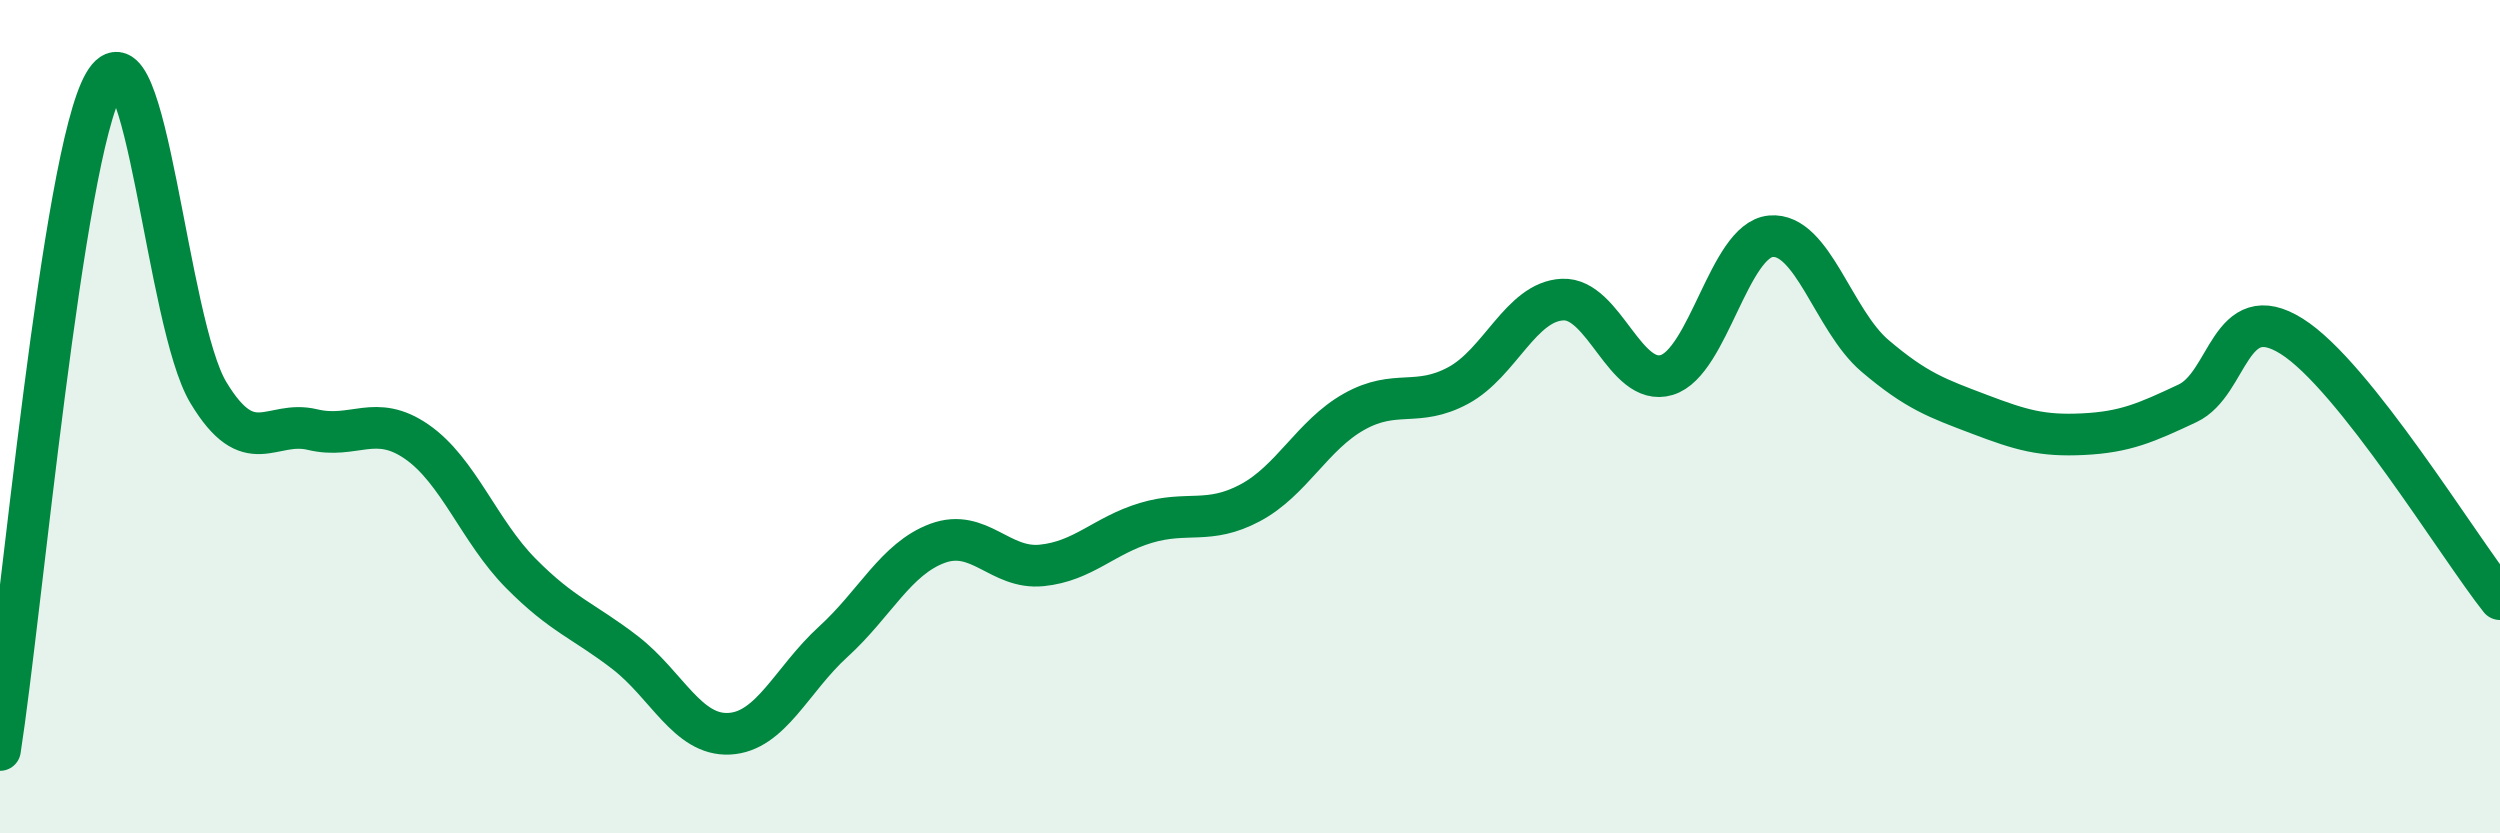 
    <svg width="60" height="20" viewBox="0 0 60 20" xmlns="http://www.w3.org/2000/svg">
      <path
        d="M 0,18 C 0.5,14.8 1.5,3.72 2.5,2 C 3.5,0.28 4,7.76 5,9.42 C 6,11.08 6.5,10.07 7.5,10.31 C 8.5,10.55 9,9.91 10,10.6 C 11,11.29 11.5,12.75 12.5,13.76 C 13.5,14.77 14,14.89 15,15.66 C 16,16.43 16.5,17.66 17.5,17.61 C 18.5,17.56 19,16.31 20,15.4 C 21,14.49 21.5,13.41 22.5,13.04 C 23.5,12.67 24,13.67 25,13.57 C 26,13.47 26.5,12.85 27.5,12.55 C 28.5,12.25 29,12.6 30,12.07 C 31,11.54 31.5,10.44 32.5,9.88 C 33.5,9.32 34,9.79 35,9.25 C 36,8.71 36.5,7.24 37.5,7.19 C 38.5,7.14 39,9.3 40,9 C 41,8.7 41.5,5.76 42.5,5.67 C 43.5,5.58 44,7.69 45,8.54 C 46,9.39 46.5,9.56 47.5,9.94 C 48.5,10.32 49,10.47 50,10.42 C 51,10.37 51.5,10.15 52.5,9.68 C 53.5,9.21 53.5,7.13 55,8.07 C 56.5,9.01 59,13.12 60,14.38L60 20L0 20Z"
        fill="#008740"
        opacity="0.1"
        stroke-linecap="round"
        stroke-linejoin="round"
      />
      <path
        d="M 0,18 C 0.5,14.8 1.5,3.72 2.5,2 C 3.5,0.28 4,7.76 5,9.42 C 6,11.08 6.5,10.07 7.5,10.31 C 8.5,10.55 9,9.91 10,10.6 C 11,11.29 11.5,12.75 12.5,13.76 C 13.5,14.77 14,14.89 15,15.66 C 16,16.43 16.5,17.66 17.5,17.61 C 18.5,17.56 19,16.31 20,15.4 C 21,14.49 21.5,13.41 22.5,13.04 C 23.5,12.67 24,13.67 25,13.57 C 26,13.47 26.5,12.85 27.5,12.55 C 28.5,12.25 29,12.6 30,12.07 C 31,11.54 31.5,10.44 32.5,9.88 C 33.5,9.32 34,9.79 35,9.25 C 36,8.71 36.5,7.24 37.5,7.19 C 38.5,7.14 39,9.3 40,9 C 41,8.7 41.5,5.76 42.5,5.67 C 43.5,5.58 44,7.69 45,8.54 C 46,9.39 46.5,9.56 47.5,9.94 C 48.5,10.32 49,10.47 50,10.42 C 51,10.37 51.5,10.15 52.5,9.68 C 53.5,9.21 53.5,7.13 55,8.07 C 56.5,9.01 59,13.12 60,14.38"
        stroke="#008740"
        stroke-width="1"
        fill="none"
        stroke-linecap="round"
        stroke-linejoin="round"
      />
    </svg>
  